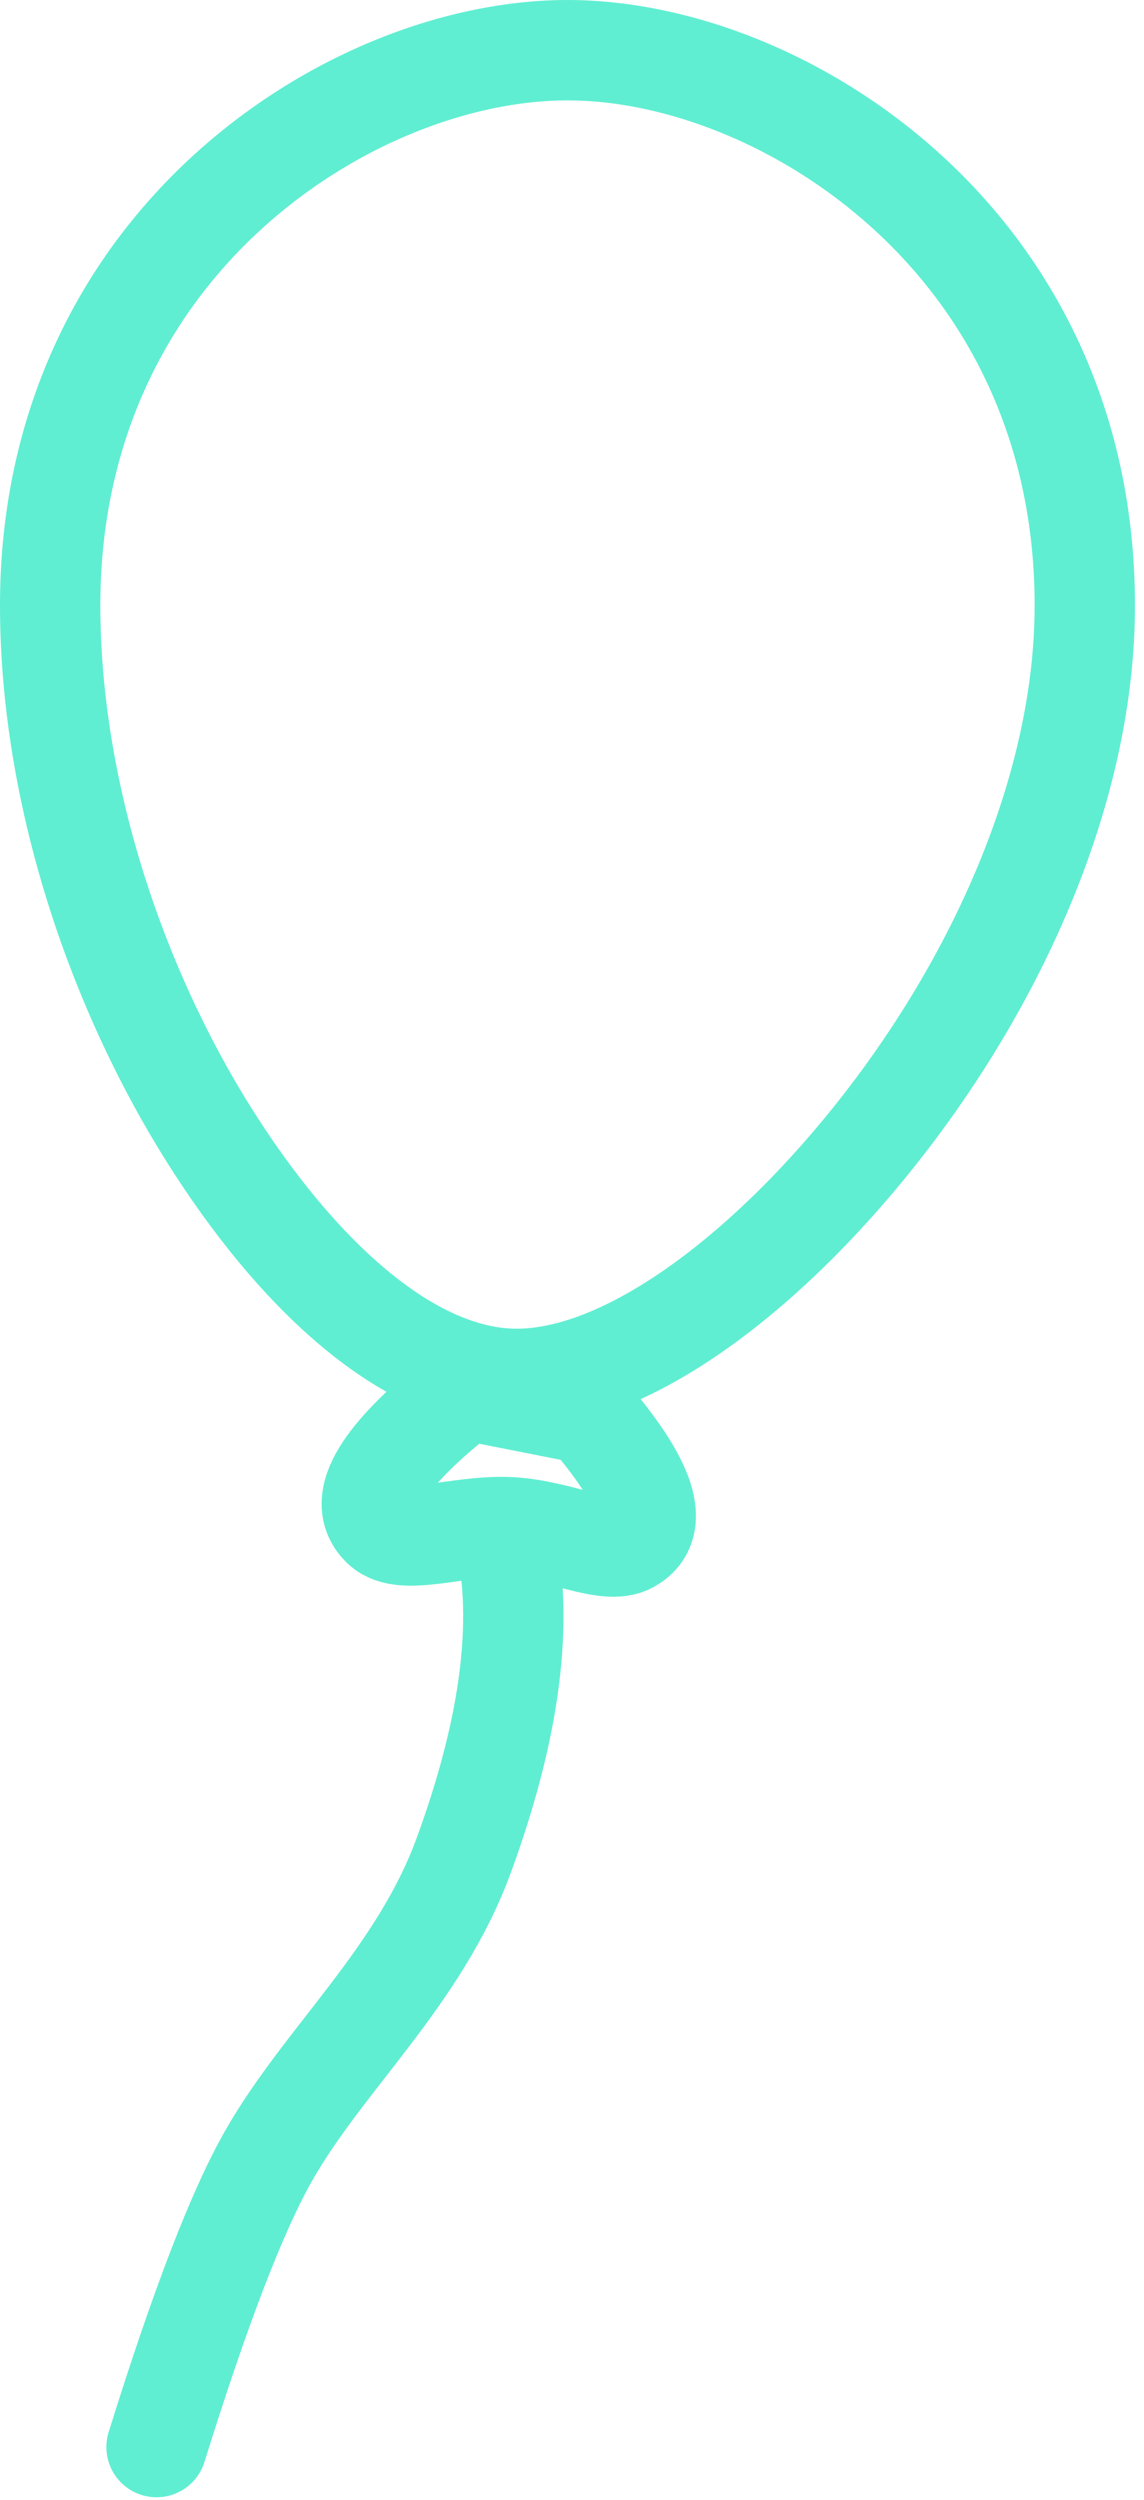 <?xml version="1.0" encoding="UTF-8"?>
<svg width="114px" height="249px" viewBox="0 0 114 249" version="1.1" xmlns="http://www.w3.org/2000/svg" xmlns:xlink="http://www.w3.org/1999/xlink">
    <!-- Generator: Sketch 64 (93537) - https://sketch.com -->
    <title>Group 2</title>
    <desc>Created with Sketch.</desc>
    <g id="Page-1" stroke="none" stroke-width="1" fill="none" fill-rule="evenodd">
        <g id="Group-2" stroke="#60EED2" stroke-width="10">
            <path d="M56.55,5 C44.568,5 30.147,10.923 19.608,22.161 C10.989,31.352 5,44.147 5,60.299 C5,78.852 11.504,98.188 20.791,112.984 C29.523,126.896 40.729,137.35 51.502,137.35 C62.991,137.35 77.673,125.872 89.185,110.537 C99.985,96.151 108.1,77.891 108.1,60.299 C108.1,44.147 102.111,31.352 93.492,22.161 C82.953,10.923 68.532,5 56.55,5 Z" id="Oval"></path>
            <path d="M38.091,152.122 C40.191,154.088 45.61,151.903 50.7,152.122 C55.715,152.337 60.401,154.981 62.726,153.702 C65.85,151.984 64.467,147.701 58.576,140.853 L46.442,138.45 C38.096,144.962 35.312,149.519 38.091,152.122 Z" id="Path-2"></path>
            <path d="M50.535,154.05 C52.112,162.384 50.671,172.635 46.214,184.804 C41.774,196.926 32.292,205.031 26.766,214.737 C23.632,220.24 19.91,229.911 15.6,243.75" id="Path-3" stroke-linecap="round"></path>
        </g>
    </g>
</svg>